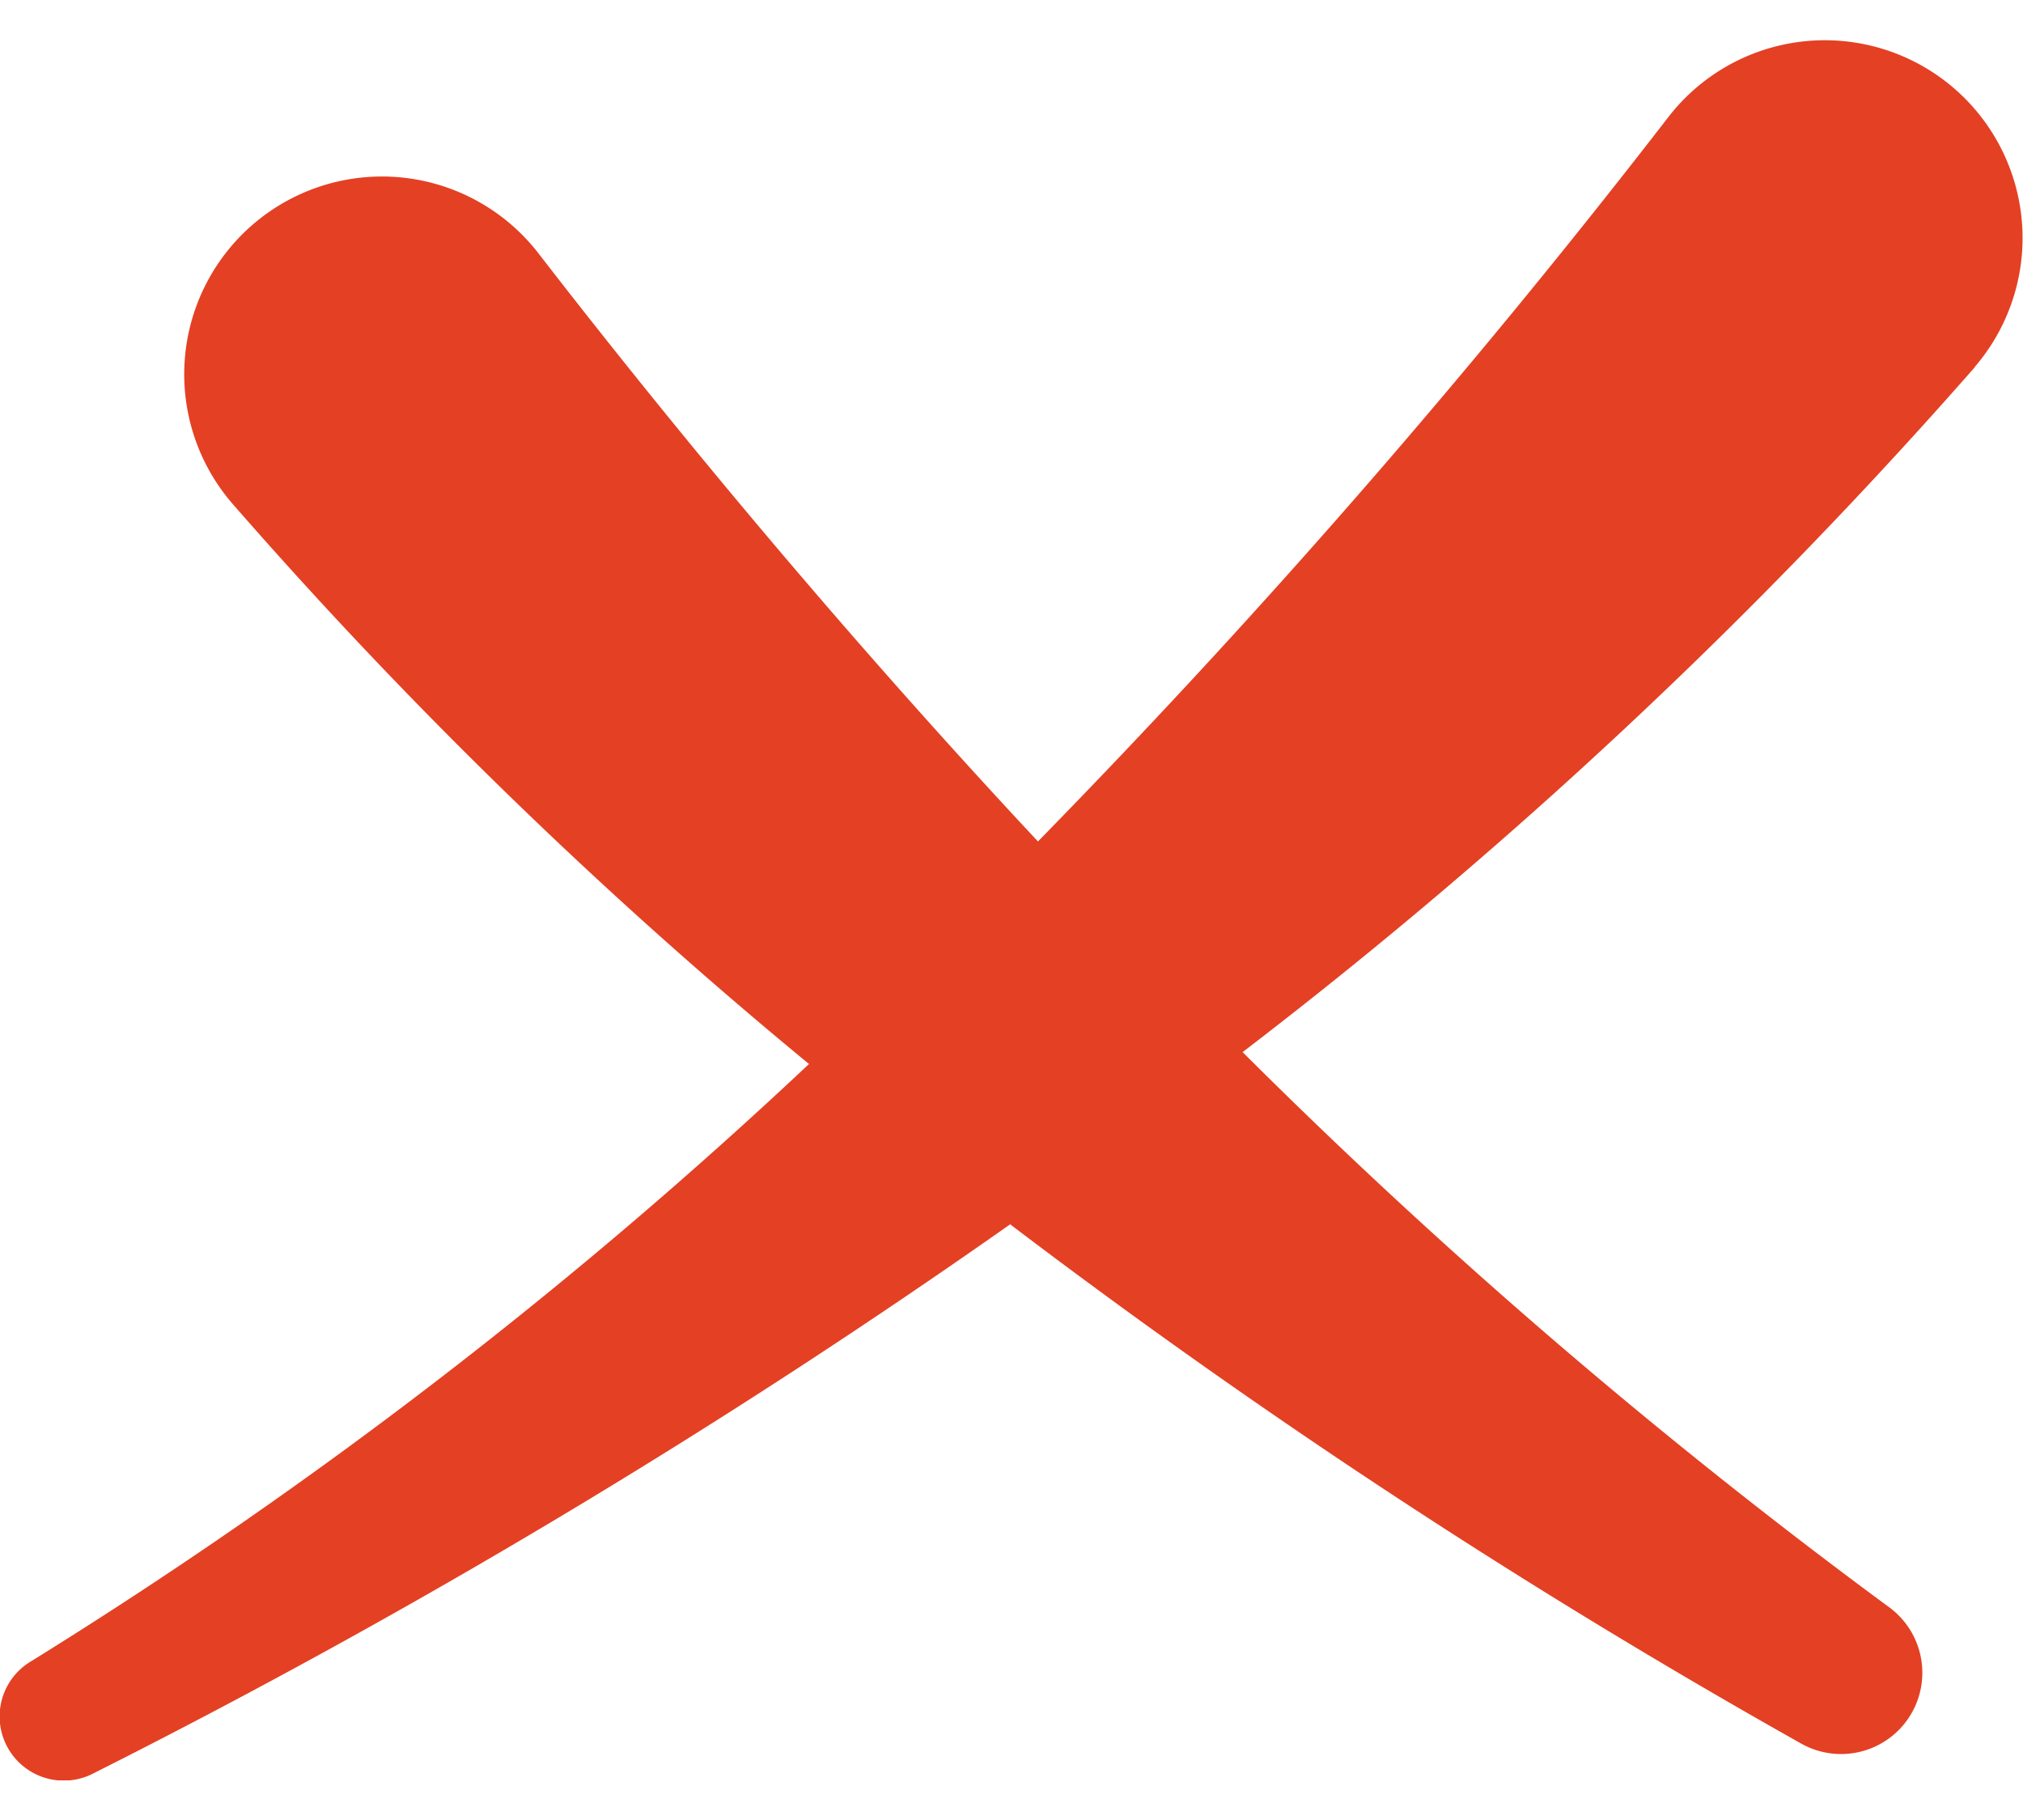 <svg id="Group_1746" data-name="Group 1746" xmlns="http://www.w3.org/2000/svg" xmlns:xlink="http://www.w3.org/1999/xlink" width="29.447" height="26.494" viewBox="0 0 35.447 30.494">
  <defs>
    <clipPath id="clip-path">
      <rect id="Rectangle_991" data-name="Rectangle 991" width="35.447" height="30.494" fill="#e44024"/>
    </clipPath>
  </defs>
  <g id="Group_1733" data-name="Group 1733" clip-path="url(#clip-path)">
    <path id="Path_1998" data-name="Path 1998" d="M34.6,5.732a3.465,3.465,0,1,0-5.361-4.388,144.227,144.227,0,0,1-11.052,12.7c-3.883-4.157-6.9-7.911-8.736-10.283A3.465,3.465,0,1,0,4.093,8.149a85.641,85.641,0,0,0,10.082,9.794A85.962,85.962,0,0,1,.55,28.405a1.124,1.124,0,0,0,1.085,1.968A127.6,127.6,0,0,0,17.7,20.752a120.677,120.677,0,0,0,13.864,9.1,1.424,1.424,0,0,0,1.525-2.4,100.252,100.252,0,0,1-11.316-9.717,89.073,89.073,0,0,0,12.829-12" transform="translate(0 0)" fill="#e44024"/>
  </g>
</svg>
